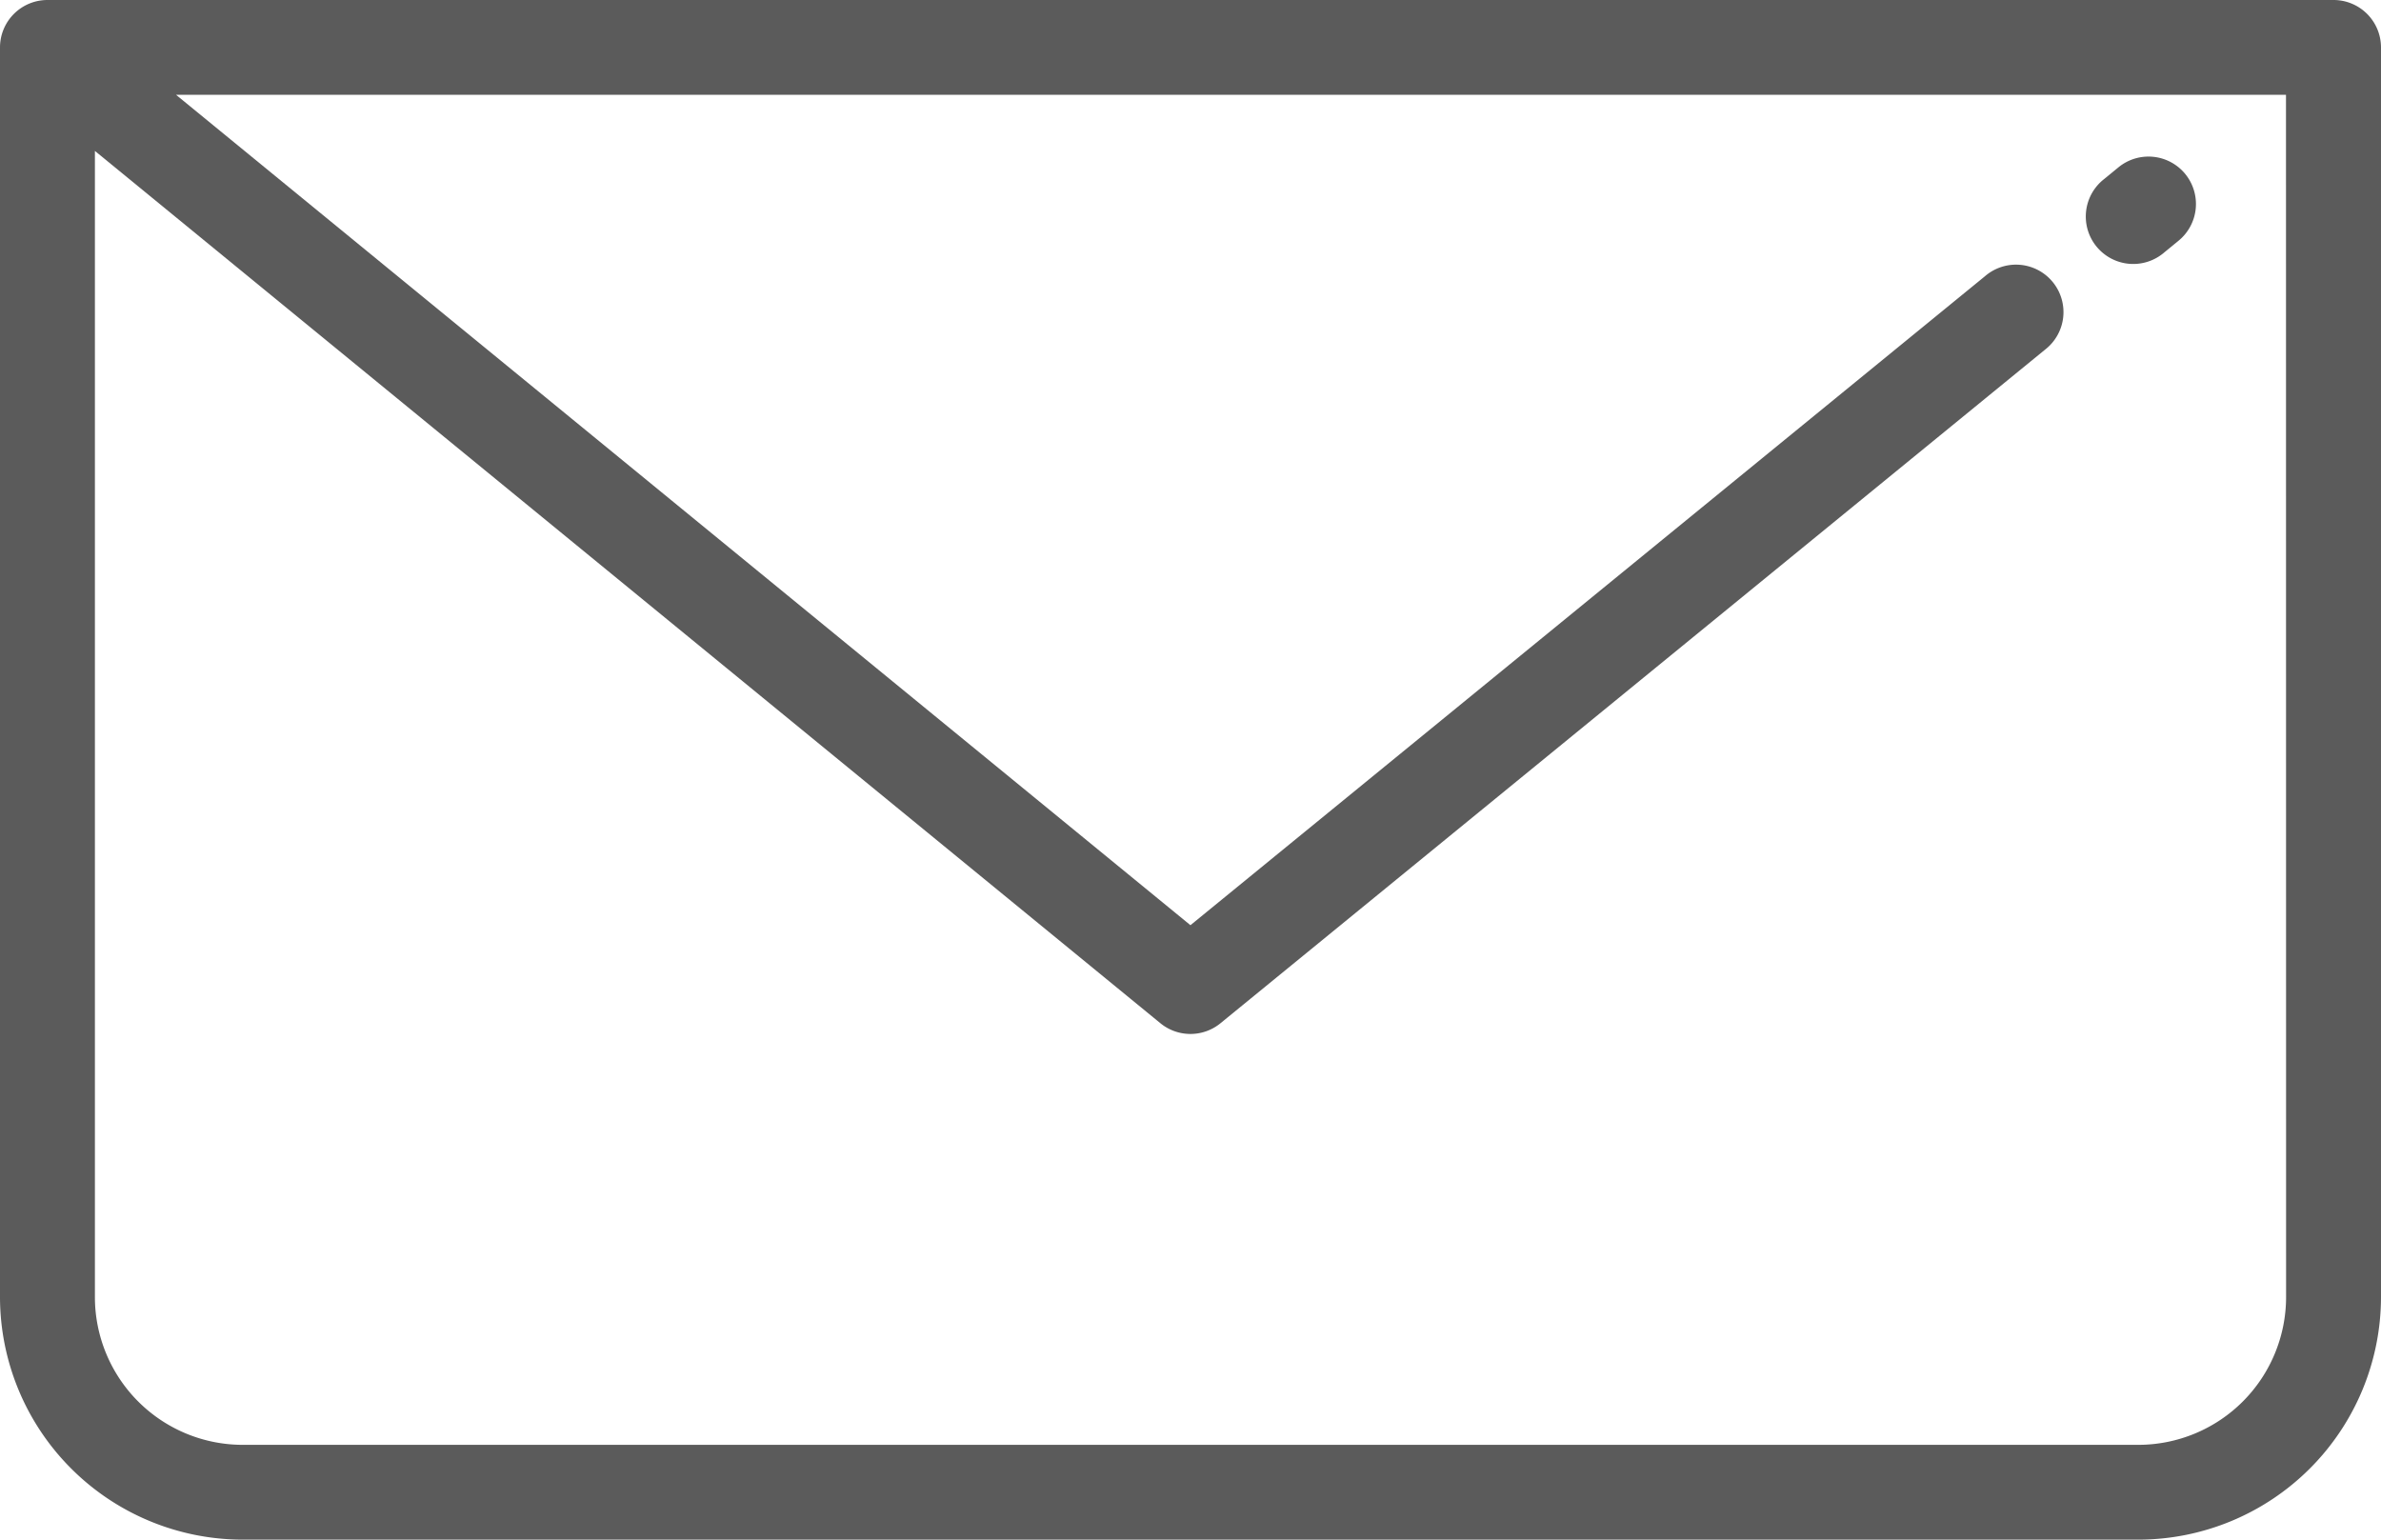 <svg xmlns="http://www.w3.org/2000/svg" width="23.331" height="15.087" viewBox="0 0 23.331 15.087"><g transform="translate(0 -90.455)"><g transform="translate(0 90.455)"><g transform="translate(0 0)"><path d="M22.866,90.455H.465A.465.465,0,0,0,0,90.92v12.245a2.38,2.38,0,0,0,2.377,2.377H20.954a2.38,2.38,0,0,0,2.377-2.377V90.92A.465.465,0,0,0,22.866,90.455Zm-.465,12.71a1.449,1.449,0,0,1-1.448,1.448H2.377A1.449,1.449,0,0,1,.93,103.165V91.934l10.441,8.548a.465.465,0,0,0,.588,0l8.079-6.6a.465.465,0,1,0-.588-.72l-7.785,6.359-9.94-8.137H22.4Z" transform="translate(0 -90.455)" fill="#5b5b5b"/></g></g><g transform="translate(20.449 91.989)"><g transform="translate(0 0)"><path d="M449.729,124.282a.465.465,0,0,0-.654-.066l-.139.114a.465.465,0,1,0,.588.72l.139-.114A.465.465,0,0,0,449.729,124.282Z" transform="translate(-448.765 -124.111)" fill="#5b5b5b"/></g></g></g></svg>